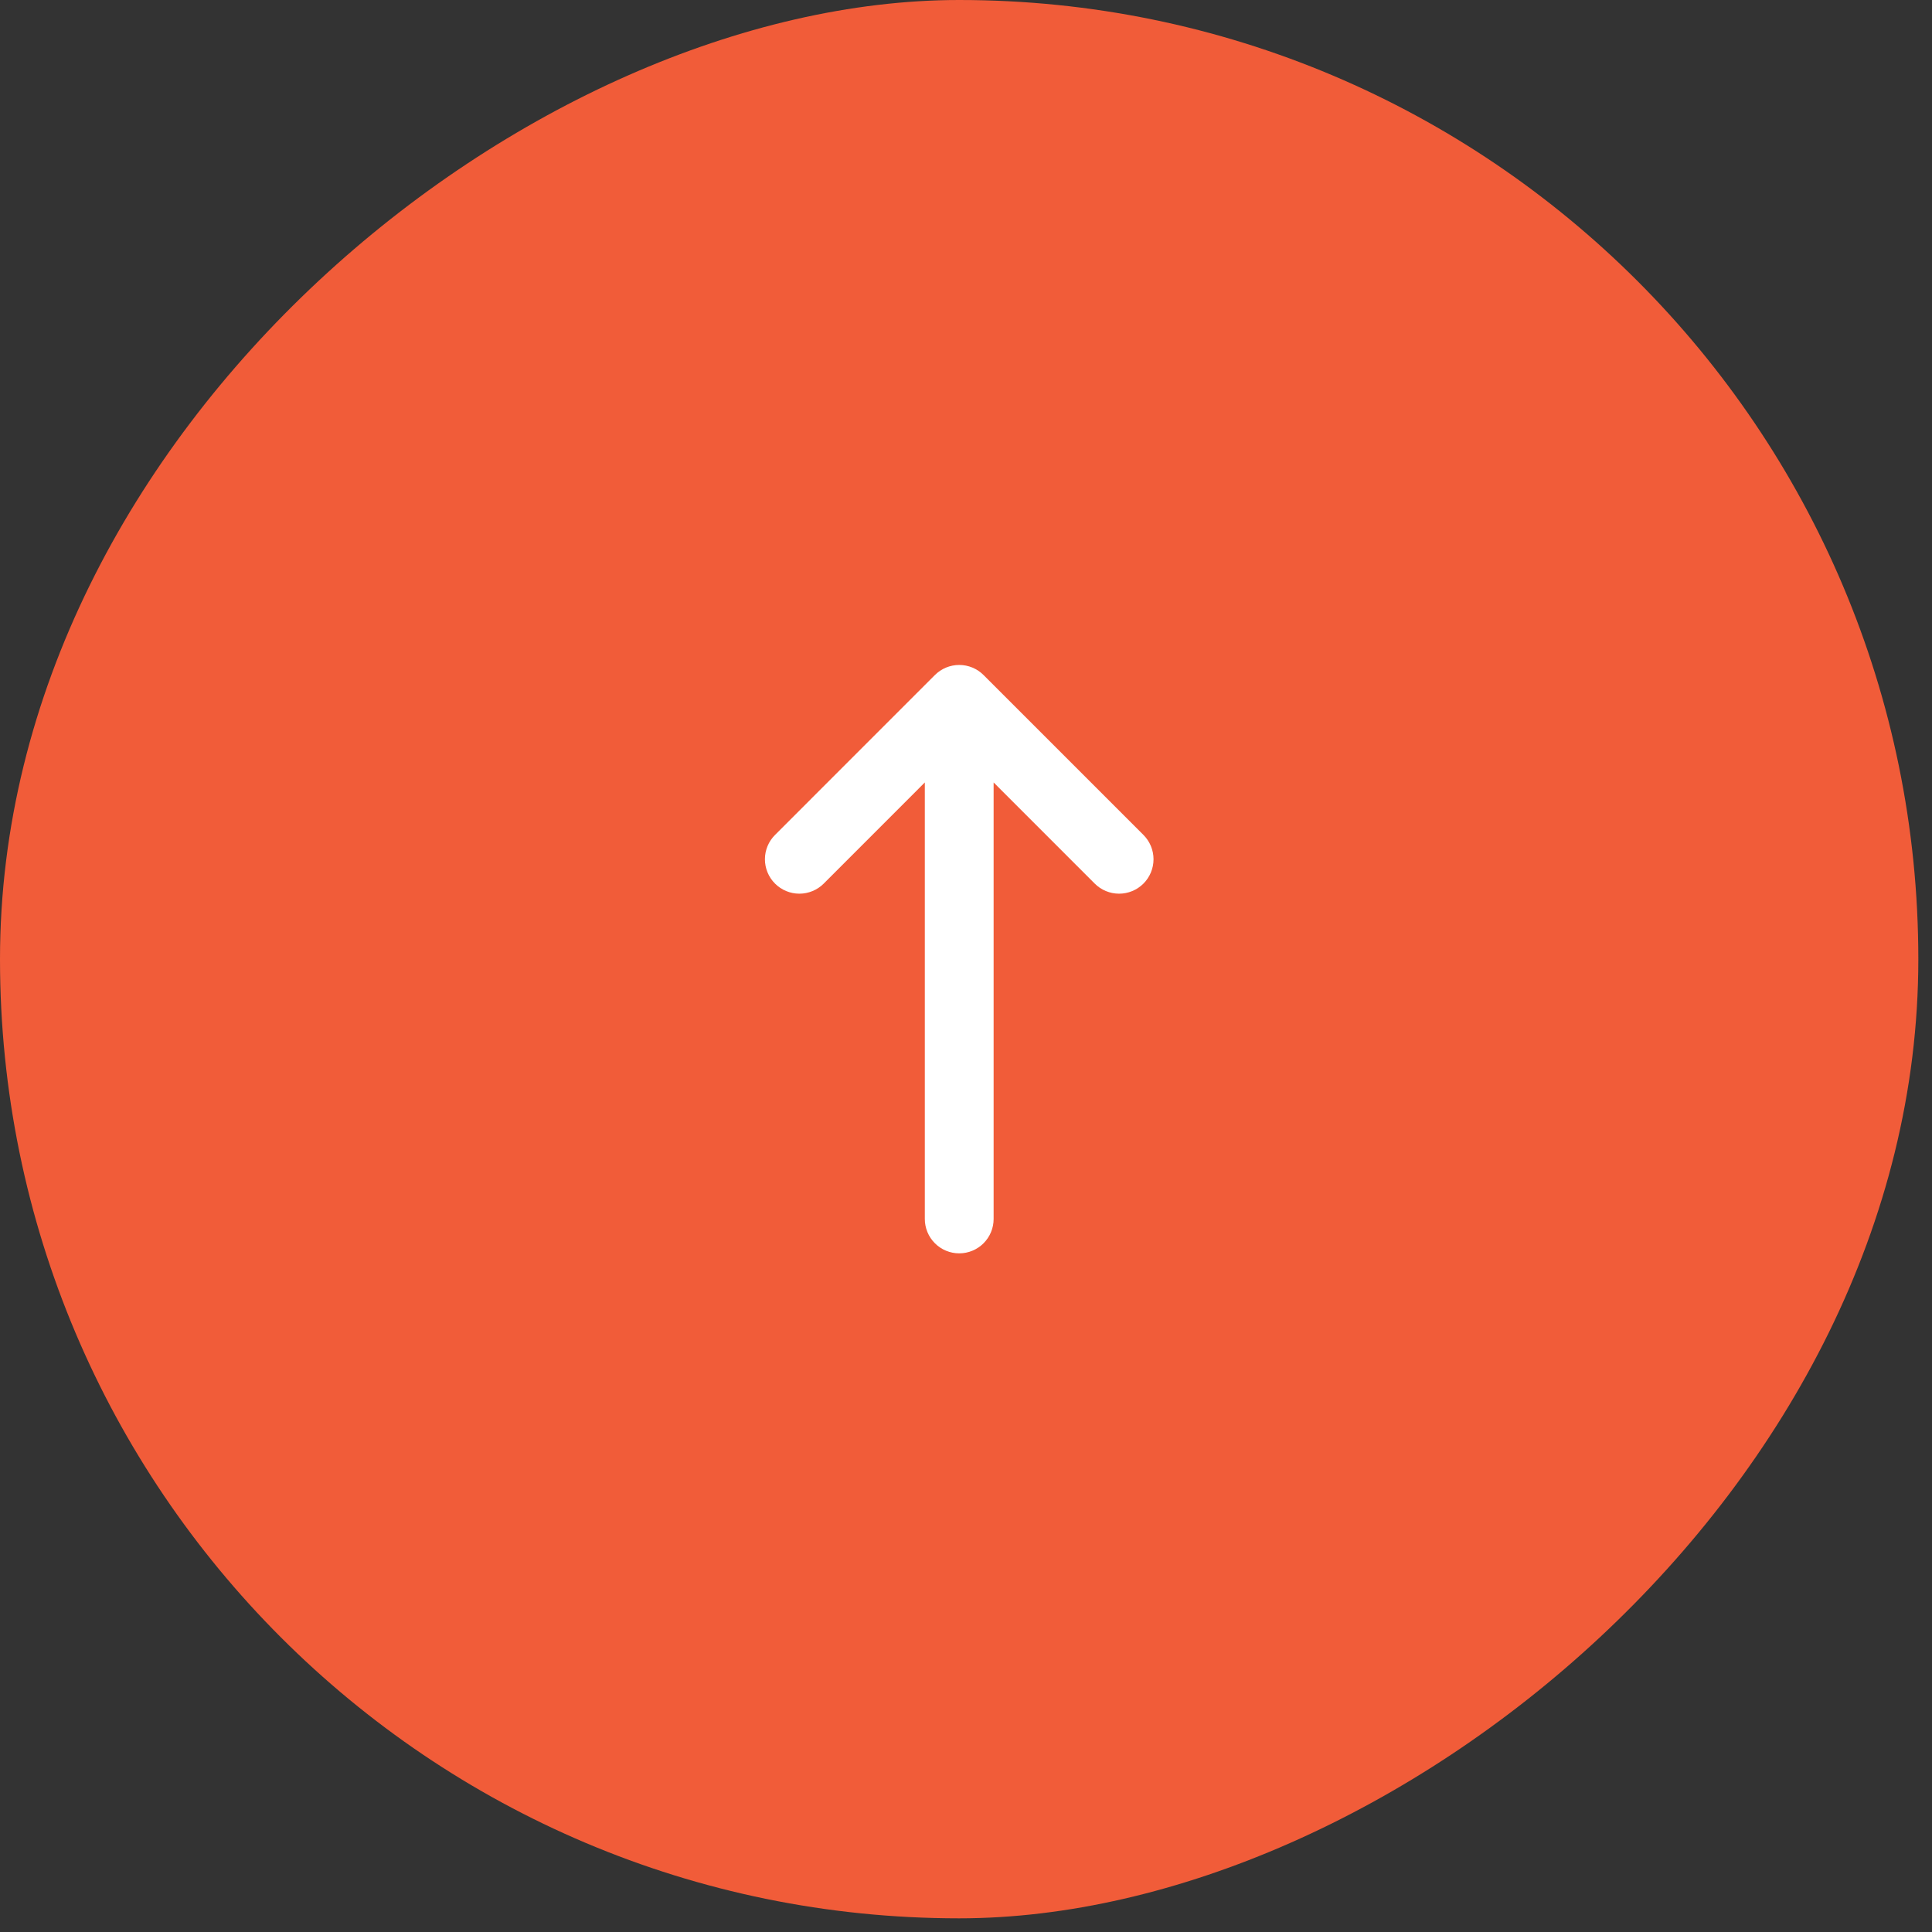 <svg width="67" height="67" viewBox="0 0 67 67" fill="none" xmlns="http://www.w3.org/2000/svg">
<rect x="0" y="0" width="67" height="67" fill="#333333" stroke="none"/>
<rect y="66.526" width="66.526" height="66.526" rx="33.263" transform="rotate(-90 0 66.526)" fill="#F15C39"/>
<path fill-rule="evenodd" clip-rule="evenodd" d="M33.265 42.965C33.081 42.965 32.905 42.892 32.775 42.762C32.645 42.632 32.572 42.456 32.572 42.272L32.572 25.927L28.212 30.289C28.082 30.419 27.905 30.492 27.721 30.492C27.537 30.492 27.361 30.419 27.231 30.289C27.1 30.159 27.027 29.982 27.027 29.798C27.027 29.614 27.1 29.438 27.231 29.308L32.774 23.764C32.839 23.699 32.915 23.648 32.999 23.613C33.084 23.578 33.174 23.56 33.265 23.56C33.356 23.56 33.447 23.578 33.531 23.613C33.615 23.648 33.691 23.699 33.756 23.764L39.3 29.308C39.43 29.438 39.503 29.614 39.503 29.798C39.503 29.982 39.43 30.159 39.3 30.289C39.169 30.419 38.993 30.492 38.809 30.492C38.625 30.492 38.448 30.419 38.318 30.289L33.958 25.927L33.958 42.272C33.958 42.456 33.885 42.632 33.755 42.762C33.625 42.892 33.449 42.965 33.265 42.965Z" fill="white" stroke="white"/>
</svg>
